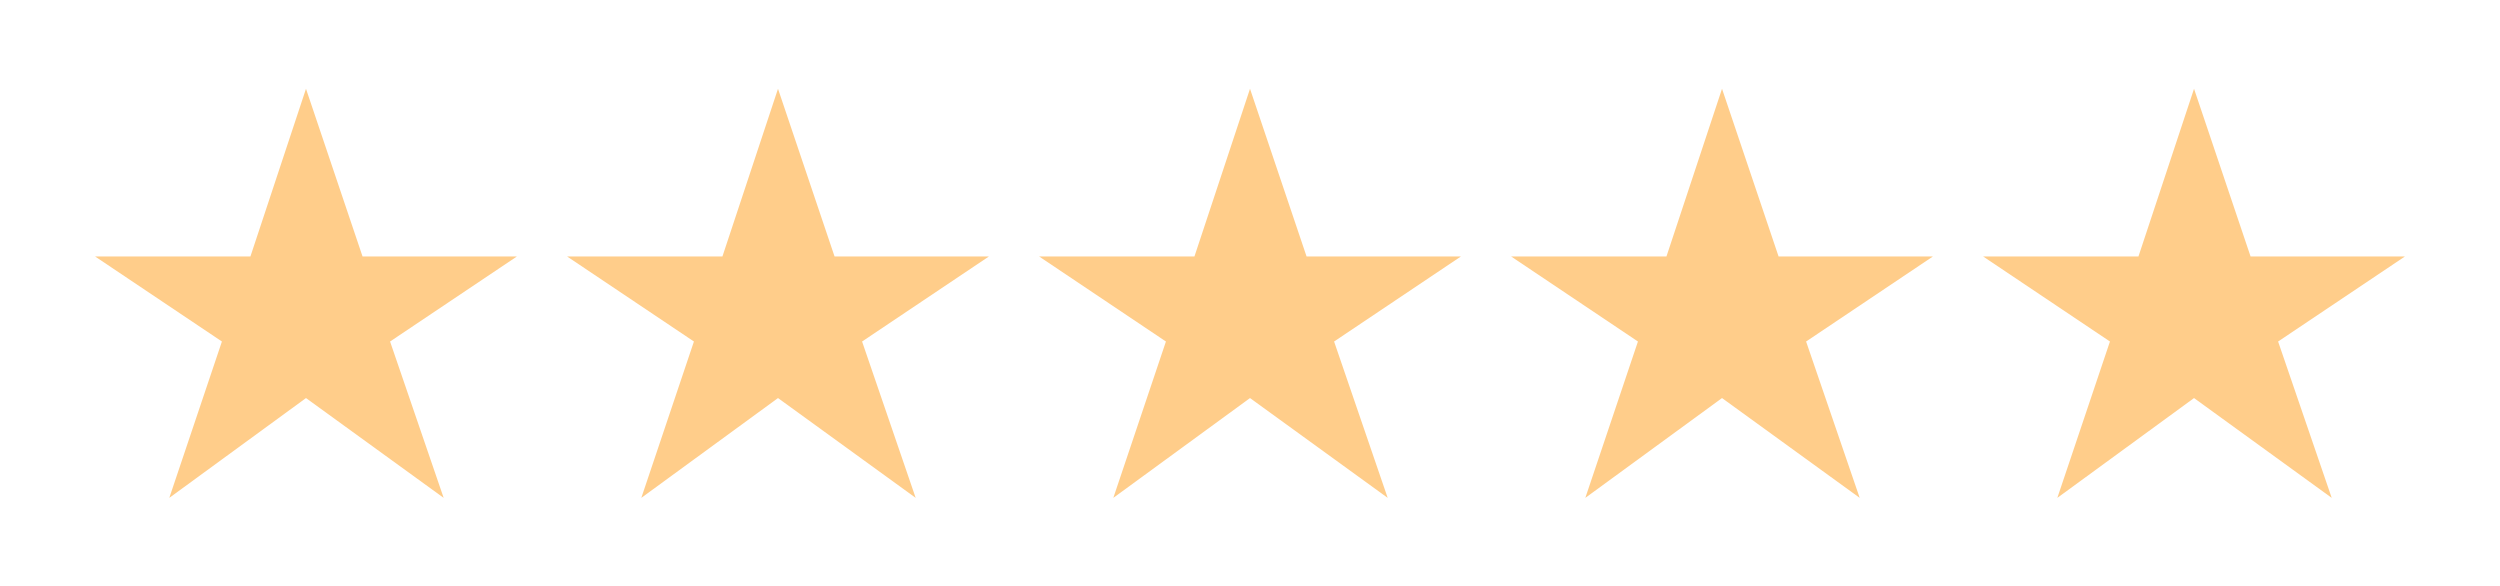 <svg width="286" height="67" viewBox="0 0 286 67" fill="none" xmlns="http://www.w3.org/2000/svg">
<g filter="url(#filter0_d_18_30)">
<path d="M19.368 52.956L25.387 35.069L10.874 25.337H28.649L35.005 6.156L41.474 25.337H59.137L44.624 35.069L50.755 52.956L35.005 41.538L19.368 52.956ZM73.366 52.956L79.385 35.069L64.872 25.337H82.647L89.003 6.156L95.472 25.337H113.135L98.622 35.069L104.753 52.956L89.003 41.538L73.366 52.956ZM127.364 52.956L133.382 35.069L118.87 25.337H136.645L143.001 6.156L149.47 25.337H167.132L152.62 35.069L158.751 52.956L143.001 41.538L127.364 52.956ZM181.361 52.956L187.38 35.069L172.868 25.337H190.643L196.999 6.156L203.468 25.337H221.13L206.618 35.069L212.749 52.956L196.999 41.538L181.361 52.956ZM235.359 52.956L241.378 35.069L226.865 25.337H244.64L250.997 6.156L257.465 25.337H275.128L260.615 35.069L266.747 52.956L250.997 41.538L235.359 52.956Z" fill="#FFCD8A"/>
</g>
<defs>
<filter id="filter0_d_18_30" x="0.874" y="0.156" width="284.254" height="66.8" filterUnits="userSpaceOnUse" color-interpolation-filters="sRGB">
<feFlood flood-opacity="0" result="BackgroundImageFix"/>
<feColorMatrix in="SourceAlpha" type="matrix" values="0 0 0 0 0 0 0 0 0 0 0 0 0 0 0 0 0 0 127 0" result="hardAlpha"/>
<feOffset dy="4"/>
<feGaussianBlur stdDeviation="5"/>
<feComposite in2="hardAlpha" operator="out"/>
<feColorMatrix type="matrix" values="0 0 0 0 0 0 0 0 0 0 0 0 0 0 0 0 0 0 0.8 0"/>
<feBlend mode="normal" in2="BackgroundImageFix" result="effect1_dropShadow_18_30"/>
<feBlend mode="normal" in="SourceGraphic" in2="effect1_dropShadow_18_30" result="shape"/>
</filter>
</defs>
</svg>
